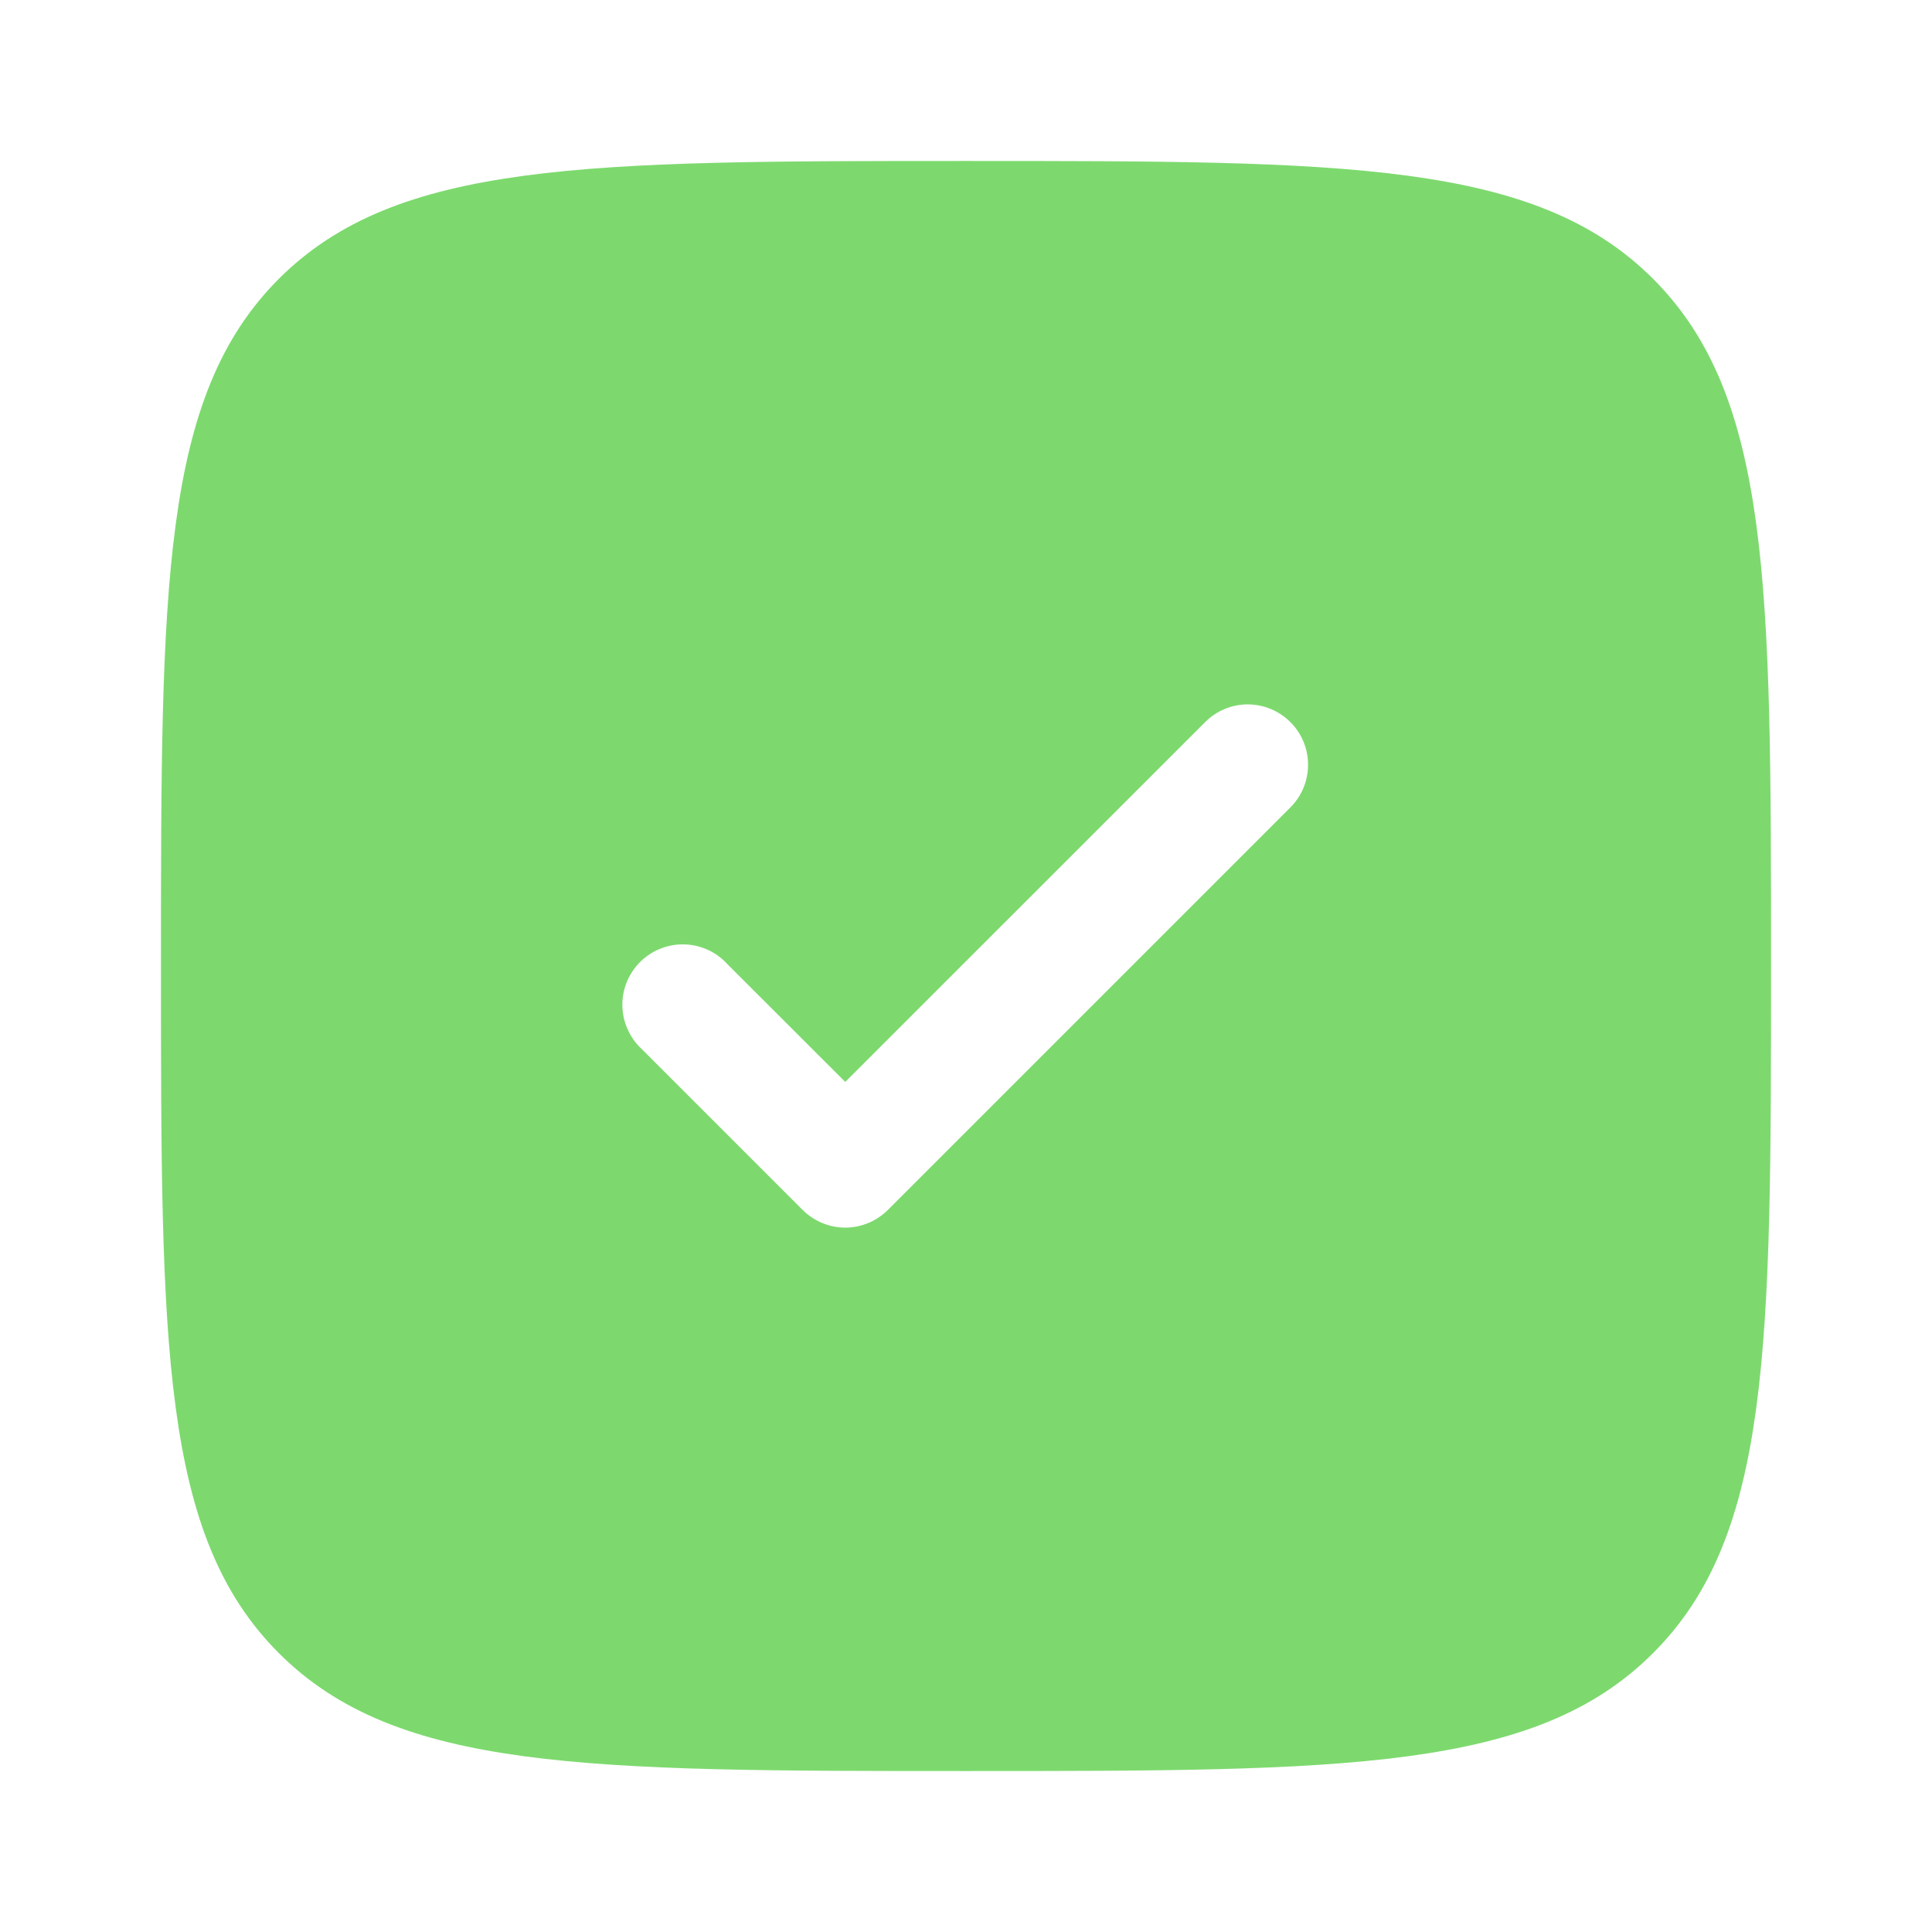 <svg width="22" height="22" viewBox="0 0 22 22" fill="none" xmlns="http://www.w3.org/2000/svg">
<path fill-rule="evenodd" clip-rule="evenodd" d="M11 20.167C6.679 20.167 4.518 20.167 3.175 18.824C1.833 17.483 1.833 15.321 1.833 11C1.833 6.679 1.833 4.518 3.175 3.175C4.519 1.833 6.679 1.833 11 1.833C15.321 1.833 17.482 1.833 18.824 3.175C20.167 4.519 20.167 6.679 20.167 11C20.167 15.321 20.167 17.482 18.824 18.824C17.483 20.167 15.321 20.167 11 20.167ZM14.694 8.223C14.823 8.351 14.895 8.526 14.895 8.708C14.895 8.891 14.823 9.065 14.694 9.194L10.111 13.777C9.982 13.906 9.807 13.979 9.625 13.979C9.443 13.979 9.268 13.906 9.139 13.777L7.306 11.944C7.238 11.881 7.184 11.805 7.147 11.721C7.109 11.637 7.089 11.546 7.087 11.453C7.085 11.361 7.102 11.269 7.137 11.184C7.172 11.098 7.223 11.02 7.288 10.955C7.354 10.89 7.431 10.838 7.517 10.804C7.603 10.769 7.694 10.752 7.787 10.754C7.879 10.755 7.97 10.776 8.054 10.813C8.139 10.851 8.215 10.905 8.277 10.973L9.625 12.32L13.723 8.223C13.851 8.094 14.026 8.021 14.208 8.021C14.39 8.021 14.565 8.094 14.694 8.223Z" fill="#7DD96E"/>
</svg>
